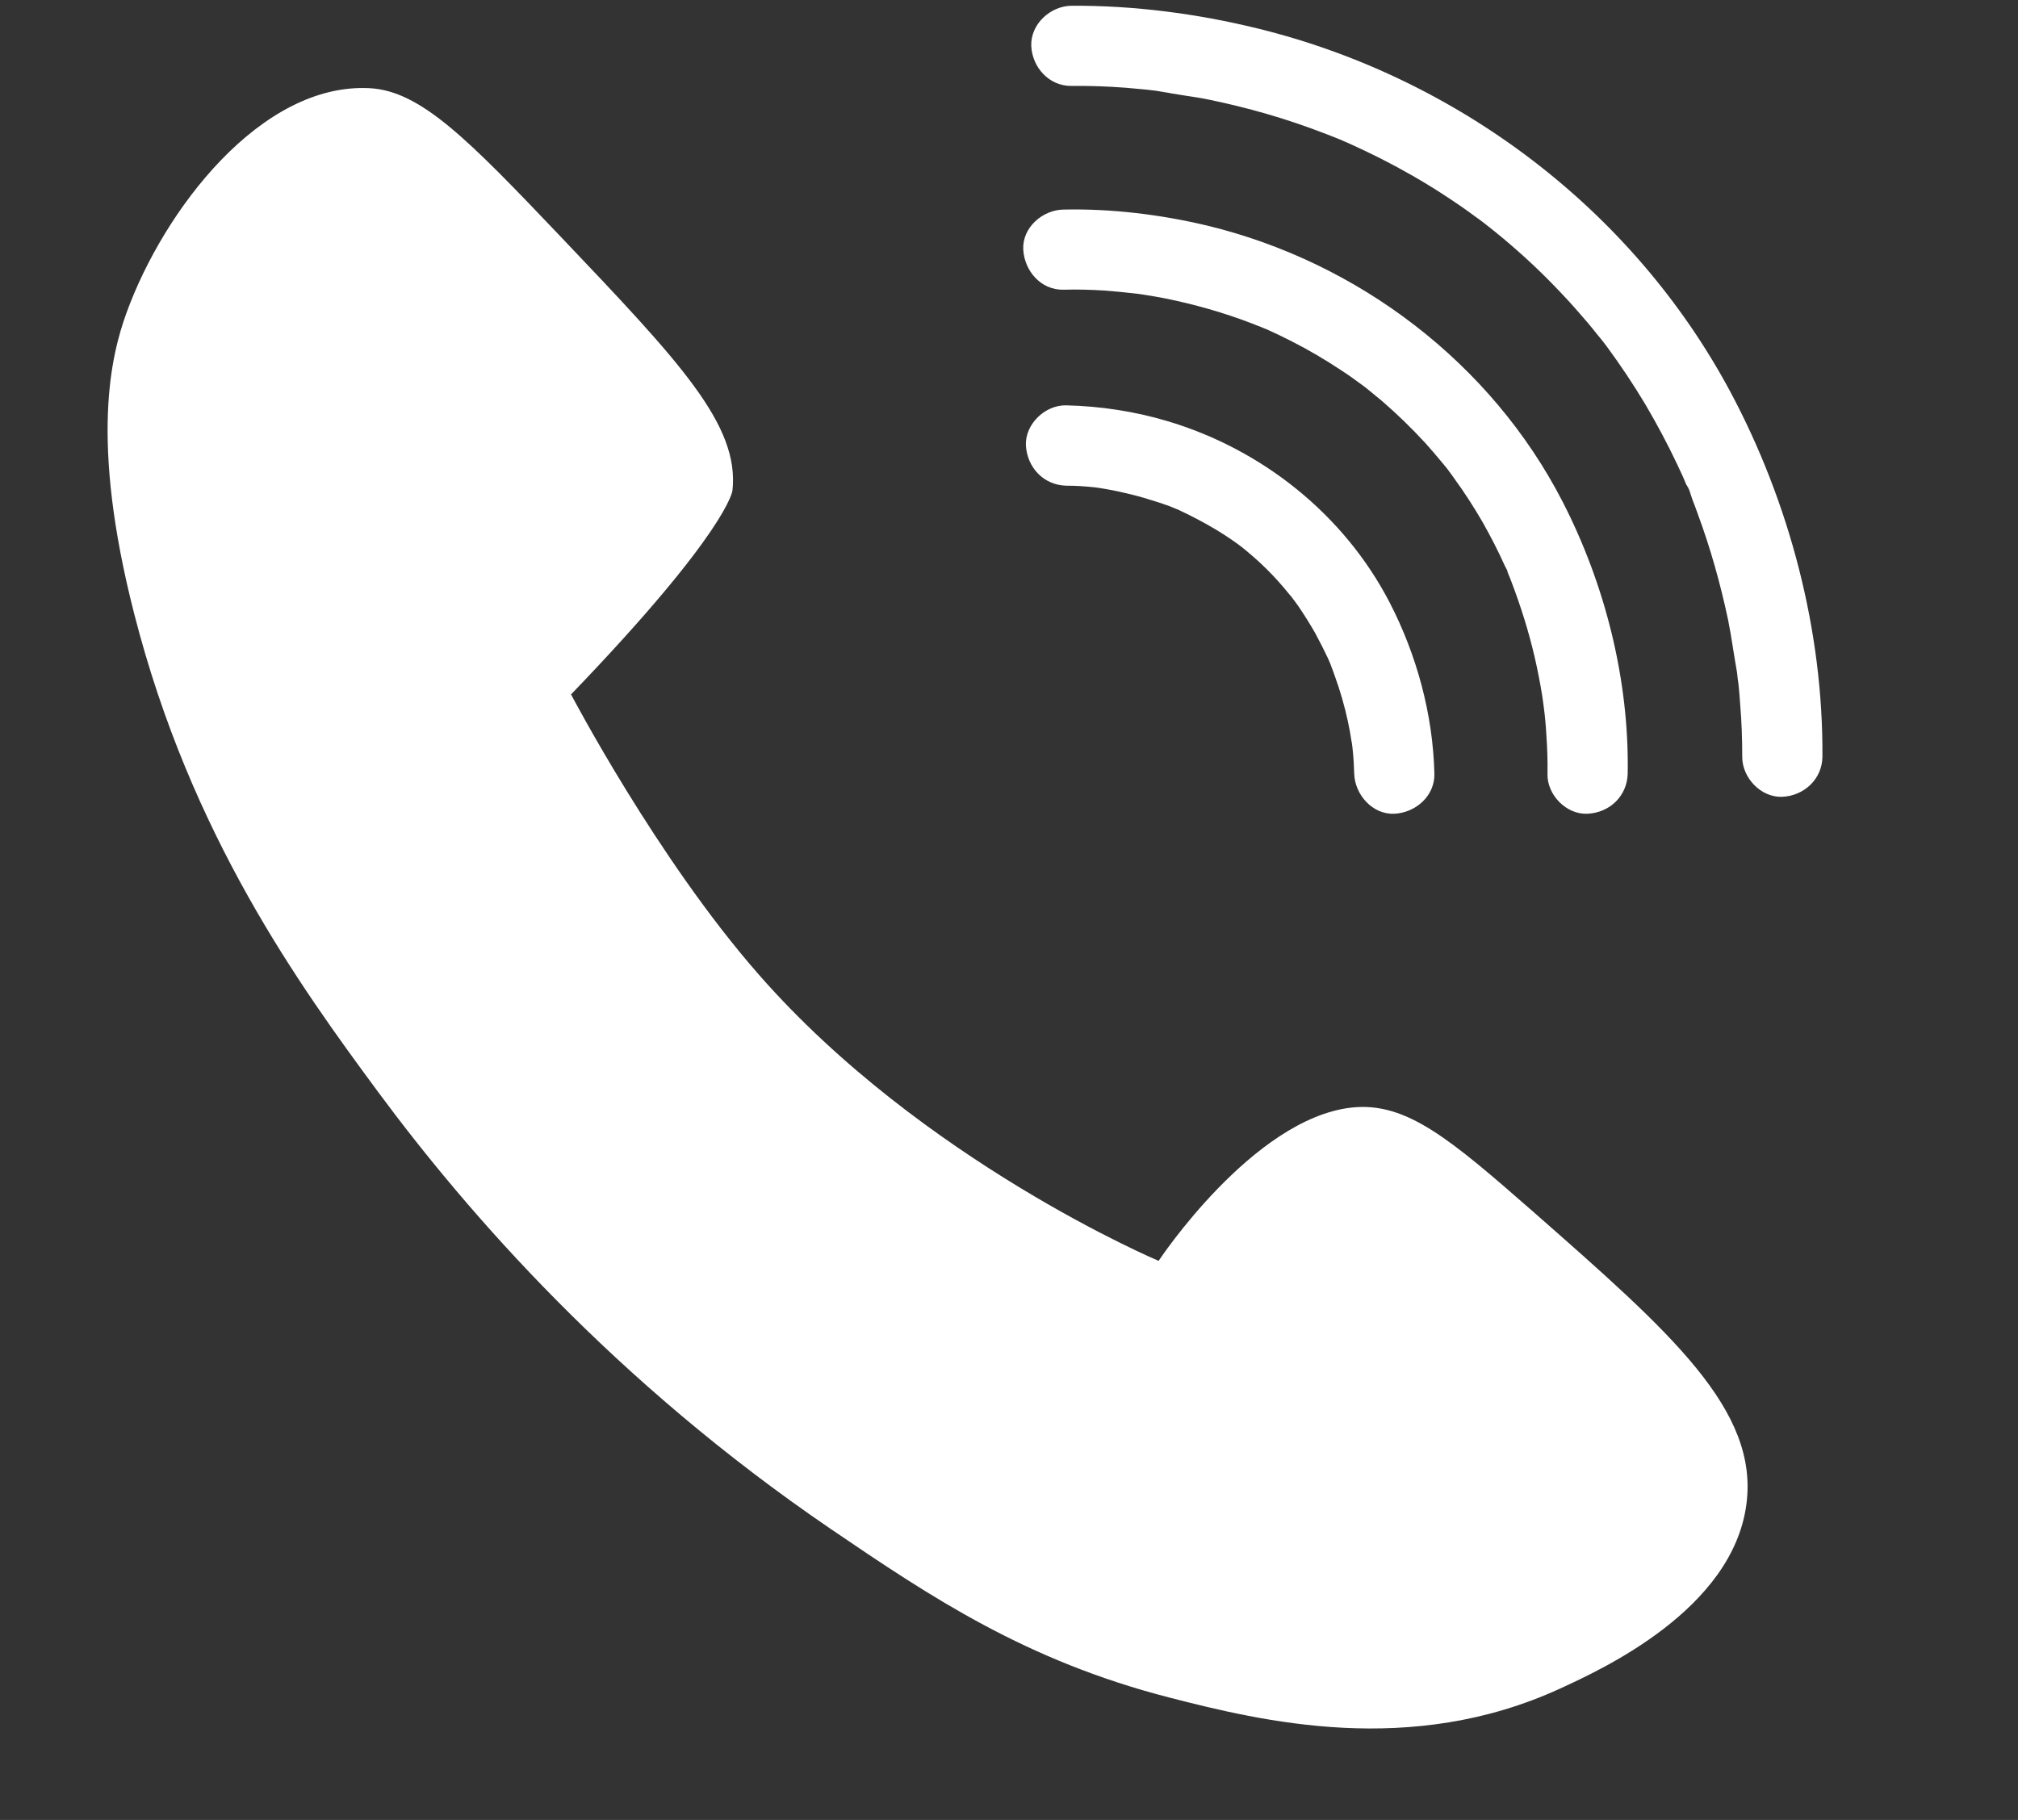 <svg xmlns="http://www.w3.org/2000/svg" xmlns:xlink="http://www.w3.org/1999/xlink" width="51" zoomAndPan="magnify" viewBox="0 0 38.25 34.5" height="46" preserveAspectRatio="xMidYMid meet" version="1.0"><rect x="0" y="0" width="38.25" height="34.5" fill="#333333" stroke="none"/><defs><clipPath id="f35b956c93"><path d="M 2 0.086 L 34.793 0.086 L 34.793 33 L 2 33 Z M 2 0.086 " clip-rule="nonzero"/></clipPath></defs><g clip-path="url(#f35b956c93)"><path fill="#ffffff" d="M 22.164 32.18 C 19.445 31.48 17.652 30.281 15.746 28.984 C 11.648 26.191 8.879 23.016 7.16 20.691 C 5.676 18.68 3.617 15.836 2.543 11.633 C 1.695 8.324 2.113 6.723 2.395 5.938 C 3.102 3.98 4.953 1.559 7.012 1.672 C 7.98 1.727 8.875 2.645 10.625 4.484 C 12.887 6.863 14.02 8.055 13.883 9.301 C 13.883 9.301 13.801 10.07 10.824 13.164 C 10.824 13.164 12.453 16.277 14.387 18.48 C 17.48 22.012 21.961 23.902 21.961 23.902 C 21.961 23.902 23.742 21.207 25.617 20.996 C 26.656 20.883 27.48 21.586 29.09 22.996 C 31.668 25.262 33.34 26.727 33.102 28.516 C 32.84 30.512 30.367 31.645 29.566 32.012 C 26.734 33.312 23.926 32.633 22.164 32.18 Z M 20.309 1.629 C 20.652 1.625 21 1.637 21.344 1.664 C 21.473 1.676 21.602 1.688 21.73 1.699 C 21.785 1.707 21.844 1.711 21.902 1.719 C 21.977 1.727 22.266 1.793 21.988 1.727 C 22.289 1.797 22.602 1.824 22.906 1.887 C 23.648 2.039 24.383 2.25 25.09 2.523 C 25.191 2.559 25.289 2.602 25.391 2.641 C 25.566 2.711 25.238 2.574 25.41 2.648 C 25.461 2.672 25.512 2.695 25.562 2.715 C 25.77 2.809 25.973 2.906 26.176 3.008 C 26.582 3.215 26.98 3.441 27.363 3.691 C 27.574 3.828 27.781 3.969 27.984 4.121 C 28.02 4.145 28.055 4.172 28.086 4.195 C 28.105 4.207 28.273 4.34 28.137 4.234 C 28.258 4.328 28.379 4.426 28.496 4.523 C 28.883 4.848 29.25 5.191 29.594 5.559 C 29.766 5.738 29.93 5.926 30.09 6.113 C 30.156 6.191 30.219 6.27 30.281 6.348 C 30.32 6.395 30.359 6.441 30.395 6.488 C 30.277 6.336 30.438 6.543 30.457 6.57 C 30.719 6.926 30.961 7.289 31.188 7.668 C 31.406 8.039 31.609 8.418 31.793 8.809 C 31.828 8.887 31.867 8.965 31.902 9.043 C 31.922 9.09 31.941 9.137 31.961 9.184 C 31.969 9.199 31.977 9.215 31.984 9.23 C 32.016 9.309 32.008 9.293 31.965 9.191 C 32.02 9.254 32.047 9.387 32.078 9.469 C 32.113 9.559 32.148 9.648 32.18 9.742 C 32.422 10.395 32.609 11.066 32.754 11.746 C 32.82 12.074 32.863 12.406 32.922 12.734 C 32.926 12.738 32.895 12.516 32.91 12.633 C 32.914 12.676 32.922 12.719 32.926 12.762 C 32.934 12.836 32.941 12.91 32.953 12.98 C 32.965 13.105 32.977 13.23 32.984 13.352 C 33.012 13.684 33.023 14.016 33.023 14.344 C 33.02 14.742 33.375 15.121 33.781 15.105 C 34.195 15.086 34.539 14.77 34.543 14.344 C 34.559 11.957 33.918 9.523 32.797 7.426 C 30.949 3.973 27.625 1.469 23.836 0.539 C 22.688 0.258 21.492 0.102 20.309 0.109 C 19.91 0.113 19.531 0.457 19.547 0.871 C 19.566 1.277 19.883 1.633 20.309 1.629 Z M 20.156 5.492 C 20.418 5.484 20.68 5.492 20.938 5.508 C 21.137 5.523 21.336 5.543 21.535 5.566 C 21.699 5.586 21.336 5.535 21.547 5.566 C 21.598 5.574 21.652 5.582 21.703 5.59 C 21.832 5.609 21.957 5.633 22.082 5.656 C 22.645 5.77 23.195 5.926 23.734 6.133 C 23.801 6.16 23.867 6.188 23.934 6.211 C 24.066 6.266 23.914 6.211 23.906 6.199 C 23.918 6.215 23.984 6.234 24.008 6.242 C 24.164 6.312 24.32 6.387 24.473 6.465 C 24.797 6.629 25.109 6.812 25.41 7.012 C 25.555 7.105 25.691 7.203 25.828 7.305 C 25.863 7.332 25.898 7.355 25.934 7.383 C 25.82 7.297 25.91 7.367 25.934 7.387 C 26.02 7.457 26.105 7.527 26.191 7.598 C 26.48 7.848 26.758 8.117 27.016 8.398 C 27.125 8.52 27.23 8.641 27.332 8.766 C 27.383 8.828 27.434 8.887 27.48 8.949 C 27.383 8.82 27.449 8.91 27.469 8.938 C 27.504 8.984 27.539 9.031 27.57 9.078 C 27.762 9.34 27.938 9.617 28.102 9.898 C 28.254 10.168 28.395 10.441 28.52 10.719 C 28.543 10.77 28.598 10.852 28.602 10.906 C 28.594 10.801 28.551 10.789 28.582 10.863 C 28.598 10.898 28.613 10.938 28.629 10.977 C 28.68 11.109 28.73 11.246 28.777 11.383 C 28.941 11.855 29.074 12.34 29.168 12.832 C 29.191 12.953 29.215 13.078 29.234 13.203 C 29.242 13.262 29.25 13.32 29.258 13.379 C 29.277 13.496 29.246 13.277 29.246 13.281 C 29.25 13.312 29.254 13.348 29.258 13.379 C 29.285 13.57 29.301 13.766 29.312 13.957 C 29.328 14.191 29.336 14.43 29.332 14.668 C 29.32 15.062 29.684 15.445 30.09 15.426 C 30.508 15.406 30.84 15.094 30.852 14.668 C 30.883 12.895 30.426 11.082 29.617 9.508 C 28.266 6.883 25.746 4.969 22.883 4.277 C 21.996 4.066 21.07 3.953 20.156 3.973 C 19.758 3.98 19.375 4.316 19.395 4.73 C 19.418 5.137 19.73 5.5 20.156 5.492 Z M 20.207 9.207 C 20.391 9.207 20.57 9.219 20.75 9.238 C 20.785 9.242 20.82 9.25 20.855 9.25 C 20.973 9.262 20.762 9.238 20.762 9.238 C 20.828 9.25 20.895 9.258 20.957 9.27 C 21.117 9.297 21.277 9.332 21.434 9.371 C 21.594 9.41 21.754 9.457 21.91 9.508 C 21.996 9.535 22.078 9.562 22.164 9.594 C 22.215 9.613 22.266 9.637 22.316 9.656 C 22.465 9.711 22.188 9.59 22.344 9.668 C 22.734 9.852 23.113 10.059 23.465 10.316 C 23.461 10.312 23.633 10.445 23.547 10.379 C 23.465 10.309 23.637 10.453 23.629 10.445 C 23.715 10.516 23.797 10.59 23.879 10.664 C 24.043 10.816 24.199 10.98 24.344 11.152 C 24.367 11.18 24.566 11.422 24.445 11.27 C 24.504 11.344 24.559 11.422 24.613 11.496 C 24.727 11.664 24.832 11.832 24.93 12.004 C 25.012 12.156 25.09 12.309 25.164 12.465 C 25.176 12.492 25.191 12.523 25.203 12.555 C 25.277 12.715 25.141 12.391 25.203 12.551 C 25.238 12.641 25.27 12.727 25.301 12.816 C 25.402 13.094 25.484 13.379 25.547 13.668 C 25.574 13.793 25.598 13.922 25.617 14.051 C 25.625 14.082 25.629 14.113 25.633 14.148 C 25.656 14.277 25.609 13.938 25.621 14.066 C 25.629 14.121 25.637 14.176 25.641 14.23 C 25.656 14.375 25.664 14.52 25.668 14.664 C 25.68 15.062 26.012 15.445 26.43 15.426 C 26.832 15.406 27.199 15.09 27.188 14.664 C 27.16 13.543 26.855 12.418 26.34 11.422 C 25.477 9.754 23.918 8.512 22.117 7.98 C 21.504 7.797 20.852 7.699 20.207 7.684 C 19.809 7.676 19.43 8.039 19.445 8.441 C 19.469 8.863 19.781 9.195 20.207 9.207 Z M 20.207 9.207 " fill-opacity="1" fill-rule="nonzero"/></g></svg>